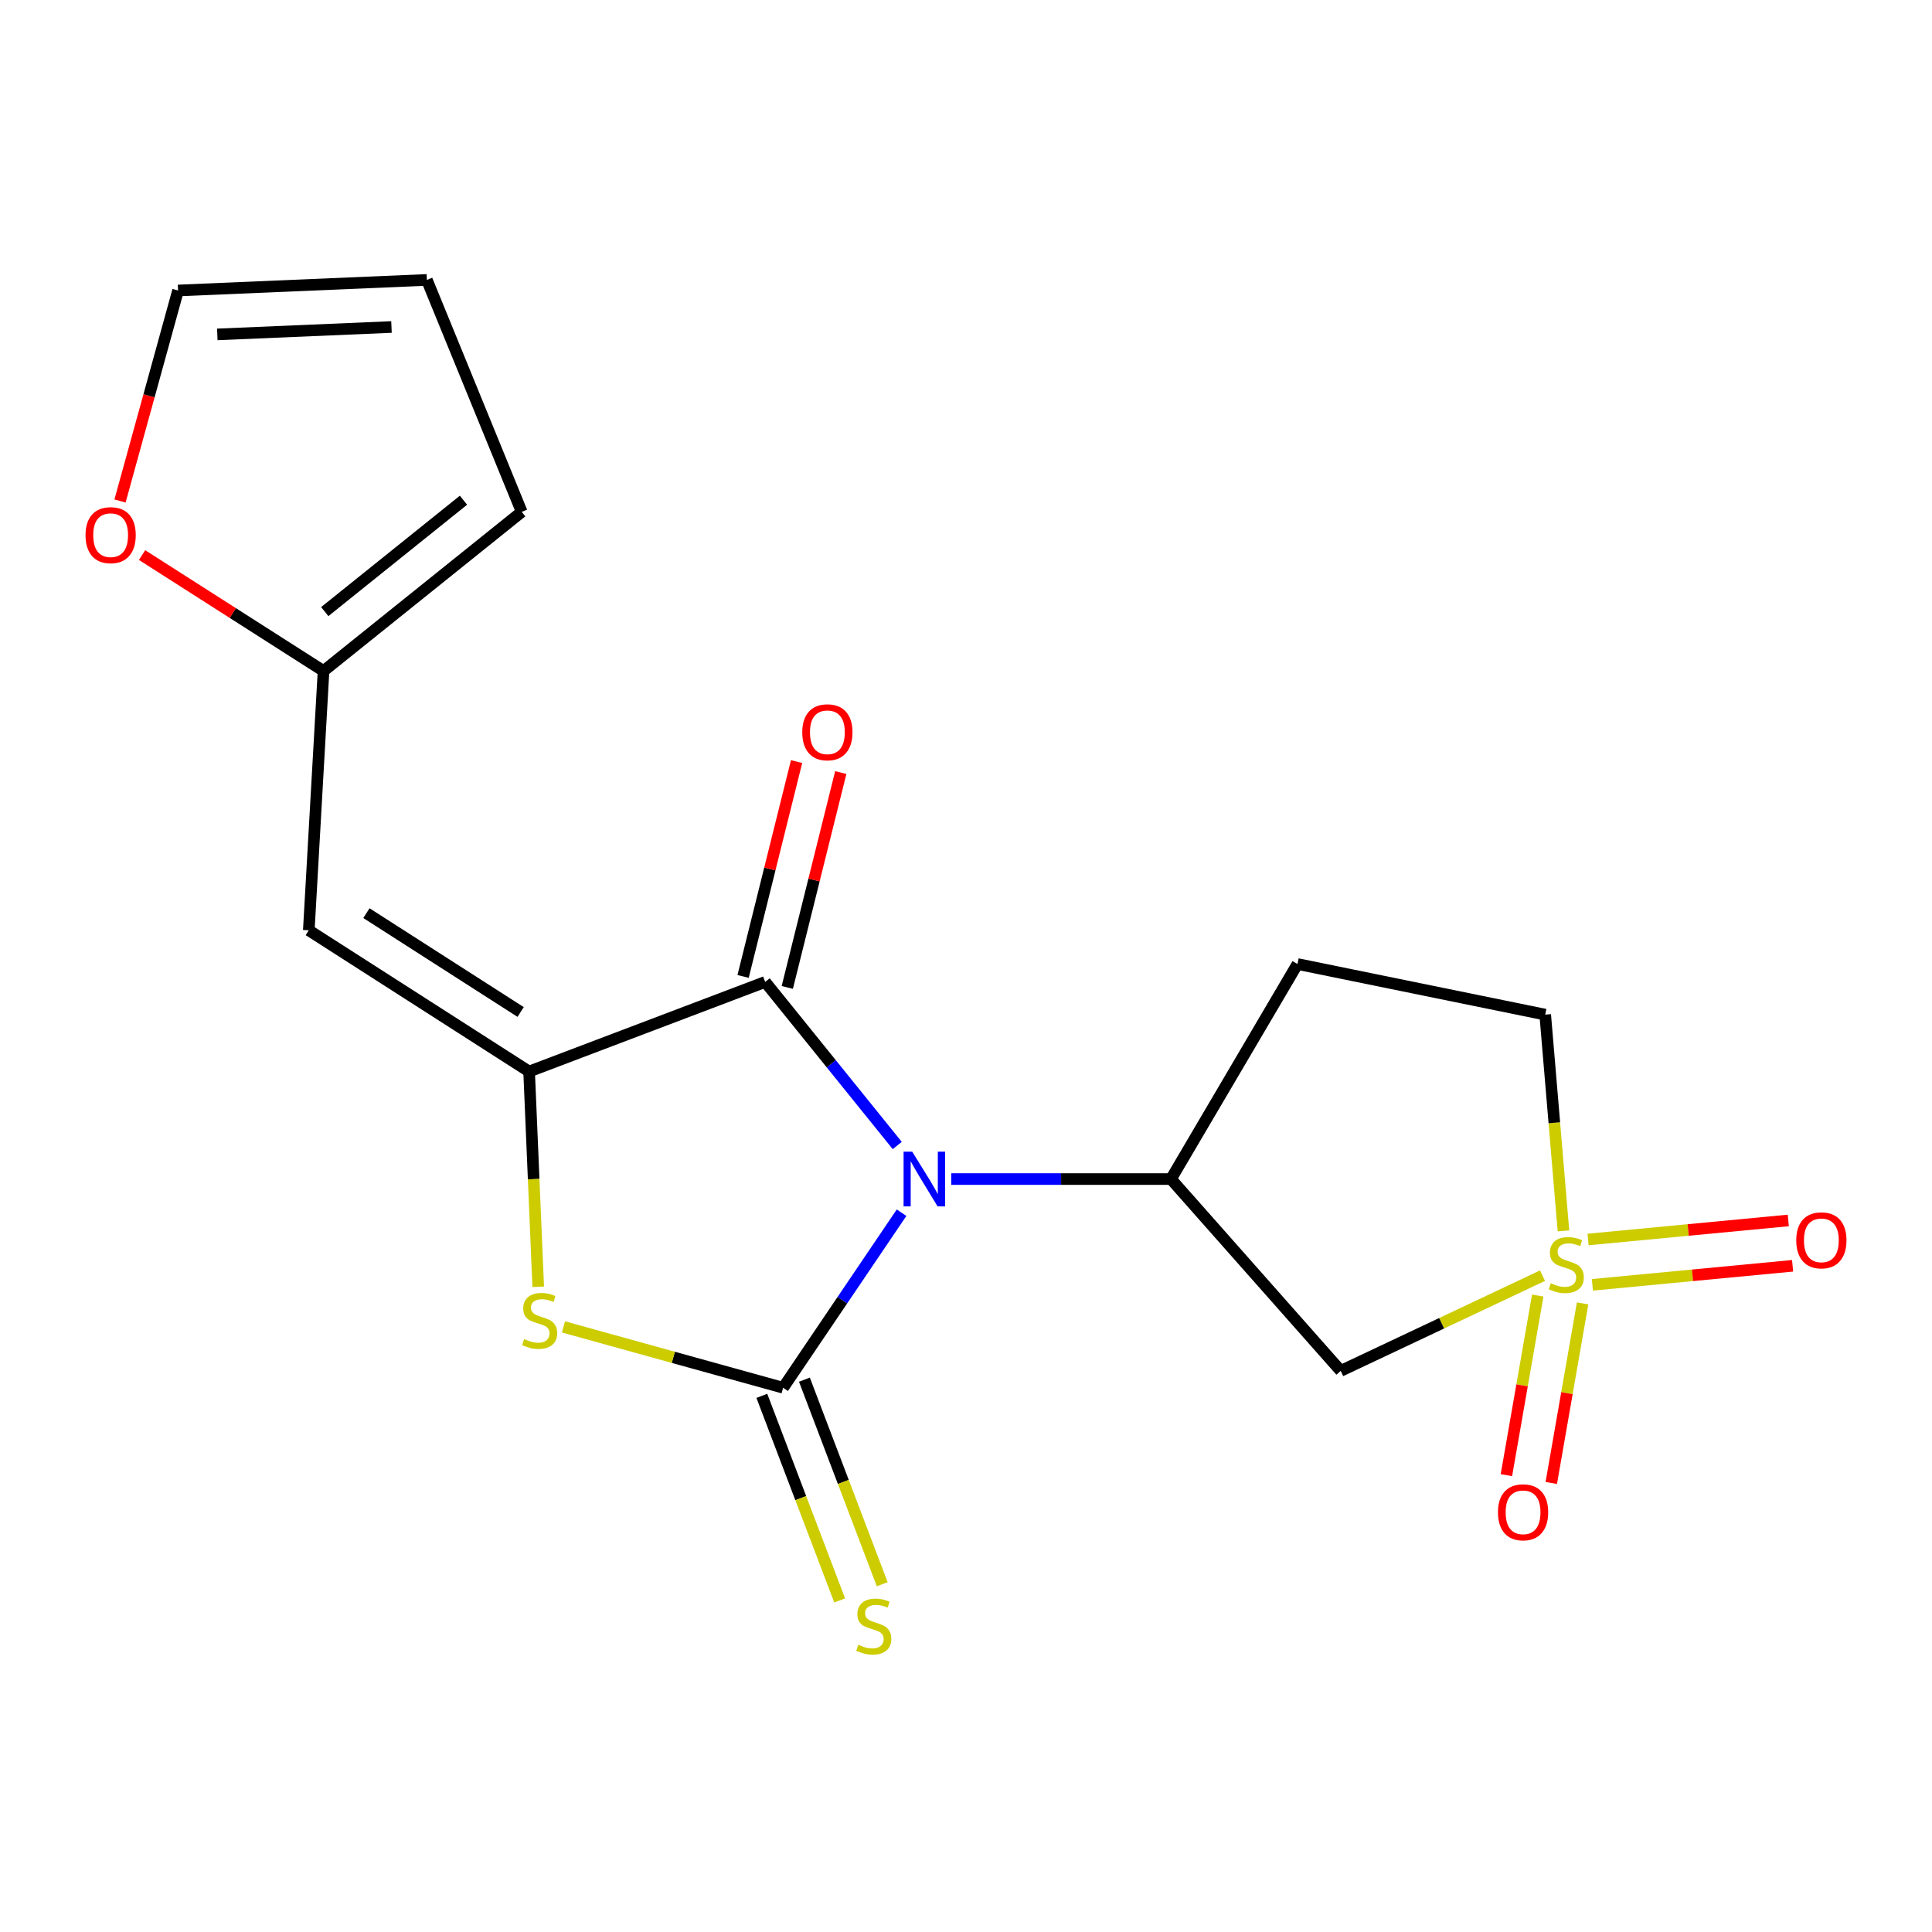 <?xml version='1.0' encoding='iso-8859-1'?>
<svg version='1.1' baseProfile='full'
              xmlns='http://www.w3.org/2000/svg'
                      xmlns:rdkit='http://www.rdkit.org/xml'
                      xmlns:xlink='http://www.w3.org/1999/xlink'
                  xml:space='preserve'
width='1000px' height='1000px' viewBox='0 0 1000 1000'>
<!-- END OF HEADER -->
<rect style='opacity:1.0;fill:#FFFFFF;stroke:none' width='1000' height='1000' x='0' y='0'> </rect>
<path class='bond-0' d='M 466.645,627.697 L 435.995,672.999' style='fill:none;fill-rule:evenodd;stroke:#0000FF;stroke-width:6px;stroke-linecap:butt;stroke-linejoin:miter;stroke-opacity:1' />
<path class='bond-0' d='M 435.995,672.999 L 405.345,718.301' style='fill:none;fill-rule:evenodd;stroke:#000000;stroke-width:6px;stroke-linecap:butt;stroke-linejoin:miter;stroke-opacity:1' />
<path class='bond-3' d='M 464.413,592.913 L 430.237,550.58' style='fill:none;fill-rule:evenodd;stroke:#0000FF;stroke-width:6px;stroke-linecap:butt;stroke-linejoin:miter;stroke-opacity:1' />
<path class='bond-3' d='M 430.237,550.58 L 396.06,508.248' style='fill:none;fill-rule:evenodd;stroke:#000000;stroke-width:6px;stroke-linecap:butt;stroke-linejoin:miter;stroke-opacity:1' />
<path class='bond-5' d='M 492.363,610.276 L 549.232,610.276' style='fill:none;fill-rule:evenodd;stroke:#0000FF;stroke-width:6px;stroke-linecap:butt;stroke-linejoin:miter;stroke-opacity:1' />
<path class='bond-5' d='M 549.232,610.276 L 606.1,610.276' style='fill:none;fill-rule:evenodd;stroke:#000000;stroke-width:6px;stroke-linecap:butt;stroke-linejoin:miter;stroke-opacity:1' />
<path class='bond-4' d='M 405.345,718.301 L 348.504,702.55' style='fill:none;fill-rule:evenodd;stroke:#000000;stroke-width:6px;stroke-linecap:butt;stroke-linejoin:miter;stroke-opacity:1' />
<path class='bond-4' d='M 348.504,702.55 L 291.663,686.798' style='fill:none;fill-rule:evenodd;stroke:#CCCC00;stroke-width:6px;stroke-linecap:butt;stroke-linejoin:miter;stroke-opacity:1' />
<path class='bond-9' d='M 394.33,722.492 L 414.47,775.431' style='fill:none;fill-rule:evenodd;stroke:#000000;stroke-width:6px;stroke-linecap:butt;stroke-linejoin:miter;stroke-opacity:1' />
<path class='bond-9' d='M 414.47,775.431 L 434.611,828.369' style='fill:none;fill-rule:evenodd;stroke:#CCCC00;stroke-width:6px;stroke-linecap:butt;stroke-linejoin:miter;stroke-opacity:1' />
<path class='bond-9' d='M 416.361,714.11 L 436.502,767.049' style='fill:none;fill-rule:evenodd;stroke:#000000;stroke-width:6px;stroke-linecap:butt;stroke-linejoin:miter;stroke-opacity:1' />
<path class='bond-9' d='M 436.502,767.049 L 456.642,819.987' style='fill:none;fill-rule:evenodd;stroke:#CCCC00;stroke-width:6px;stroke-linecap:butt;stroke-linejoin:miter;stroke-opacity:1' />
<path class='bond-1' d='M 798.398,660.281 L 746.178,684.924' style='fill:none;fill-rule:evenodd;stroke:#CCCC00;stroke-width:6px;stroke-linecap:butt;stroke-linejoin:miter;stroke-opacity:1' />
<path class='bond-1' d='M 746.178,684.924 L 693.958,709.567' style='fill:none;fill-rule:evenodd;stroke:#000000;stroke-width:6px;stroke-linecap:butt;stroke-linejoin:miter;stroke-opacity:1' />
<path class='bond-11' d='M 795.931,670.581 L 787.822,717.061' style='fill:none;fill-rule:evenodd;stroke:#CCCC00;stroke-width:6px;stroke-linecap:butt;stroke-linejoin:miter;stroke-opacity:1' />
<path class='bond-11' d='M 787.822,717.061 L 779.713,763.54' style='fill:none;fill-rule:evenodd;stroke:#FF0000;stroke-width:6px;stroke-linecap:butt;stroke-linejoin:miter;stroke-opacity:1' />
<path class='bond-11' d='M 819.153,674.633 L 811.044,721.112' style='fill:none;fill-rule:evenodd;stroke:#CCCC00;stroke-width:6px;stroke-linecap:butt;stroke-linejoin:miter;stroke-opacity:1' />
<path class='bond-11' d='M 811.044,721.112 L 802.935,767.591' style='fill:none;fill-rule:evenodd;stroke:#FF0000;stroke-width:6px;stroke-linecap:butt;stroke-linejoin:miter;stroke-opacity:1' />
<path class='bond-12' d='M 824.217,665.027 L 876.032,660.099' style='fill:none;fill-rule:evenodd;stroke:#CCCC00;stroke-width:6px;stroke-linecap:butt;stroke-linejoin:miter;stroke-opacity:1' />
<path class='bond-12' d='M 876.032,660.099 L 927.847,655.17' style='fill:none;fill-rule:evenodd;stroke:#FF0000;stroke-width:6px;stroke-linecap:butt;stroke-linejoin:miter;stroke-opacity:1' />
<path class='bond-12' d='M 821.985,641.561 L 873.8,636.633' style='fill:none;fill-rule:evenodd;stroke:#CCCC00;stroke-width:6px;stroke-linecap:butt;stroke-linejoin:miter;stroke-opacity:1' />
<path class='bond-12' d='M 873.8,636.633 L 925.615,631.704' style='fill:none;fill-rule:evenodd;stroke:#FF0000;stroke-width:6px;stroke-linecap:butt;stroke-linejoin:miter;stroke-opacity:1' />
<path class='bond-20' d='M 809.241,637.109 L 804.519,581.139' style='fill:none;fill-rule:evenodd;stroke:#CCCC00;stroke-width:6px;stroke-linecap:butt;stroke-linejoin:miter;stroke-opacity:1' />
<path class='bond-20' d='M 804.519,581.139 L 799.797,525.168' style='fill:none;fill-rule:evenodd;stroke:#000000;stroke-width:6px;stroke-linecap:butt;stroke-linejoin:miter;stroke-opacity:1' />
<path class='bond-2' d='M 273.866,554.62 L 396.06,508.248' style='fill:none;fill-rule:evenodd;stroke:#000000;stroke-width:6px;stroke-linecap:butt;stroke-linejoin:miter;stroke-opacity:1' />
<path class='bond-7' d='M 273.866,554.62 L 159.829,481.52' style='fill:none;fill-rule:evenodd;stroke:#000000;stroke-width:6px;stroke-linecap:butt;stroke-linejoin:miter;stroke-opacity:1' />
<path class='bond-7' d='M 269.481,523.81 L 189.656,472.64' style='fill:none;fill-rule:evenodd;stroke:#000000;stroke-width:6px;stroke-linecap:butt;stroke-linejoin:miter;stroke-opacity:1' />
<path class='bond-19' d='M 273.866,554.62 L 276.223,610.327' style='fill:none;fill-rule:evenodd;stroke:#000000;stroke-width:6px;stroke-linecap:butt;stroke-linejoin:miter;stroke-opacity:1' />
<path class='bond-19' d='M 276.223,610.327 L 278.58,666.034' style='fill:none;fill-rule:evenodd;stroke:#CCCC00;stroke-width:6px;stroke-linecap:butt;stroke-linejoin:miter;stroke-opacity:1' />
<path class='bond-13' d='M 407.497,511.095 L 421.34,455.488' style='fill:none;fill-rule:evenodd;stroke:#000000;stroke-width:6px;stroke-linecap:butt;stroke-linejoin:miter;stroke-opacity:1' />
<path class='bond-13' d='M 421.34,455.488 L 435.183,399.881' style='fill:none;fill-rule:evenodd;stroke:#FF0000;stroke-width:6px;stroke-linecap:butt;stroke-linejoin:miter;stroke-opacity:1' />
<path class='bond-13' d='M 384.623,505.401 L 398.466,449.794' style='fill:none;fill-rule:evenodd;stroke:#000000;stroke-width:6px;stroke-linecap:butt;stroke-linejoin:miter;stroke-opacity:1' />
<path class='bond-13' d='M 398.466,449.794 L 412.309,394.187' style='fill:none;fill-rule:evenodd;stroke:#FF0000;stroke-width:6px;stroke-linecap:butt;stroke-linejoin:miter;stroke-opacity:1' />
<path class='bond-6' d='M 606.1,610.276 L 693.958,709.567' style='fill:none;fill-rule:evenodd;stroke:#000000;stroke-width:6px;stroke-linecap:butt;stroke-linejoin:miter;stroke-opacity:1' />
<path class='bond-10' d='M 606.1,610.276 L 671.578,498.977' style='fill:none;fill-rule:evenodd;stroke:#000000;stroke-width:6px;stroke-linecap:butt;stroke-linejoin:miter;stroke-opacity:1' />
<path class='bond-8' d='M 159.829,481.52 L 167.464,347.304' style='fill:none;fill-rule:evenodd;stroke:#000000;stroke-width:6px;stroke-linecap:butt;stroke-linejoin:miter;stroke-opacity:1' />
<path class='bond-15' d='M 167.464,347.304 L 120.499,317.305' style='fill:none;fill-rule:evenodd;stroke:#000000;stroke-width:6px;stroke-linecap:butt;stroke-linejoin:miter;stroke-opacity:1' />
<path class='bond-15' d='M 120.499,317.305 L 73.534,287.307' style='fill:none;fill-rule:evenodd;stroke:#FF0000;stroke-width:6px;stroke-linecap:butt;stroke-linejoin:miter;stroke-opacity:1' />
<path class='bond-16' d='M 167.464,347.304 L 270.042,264.933' style='fill:none;fill-rule:evenodd;stroke:#000000;stroke-width:6px;stroke-linecap:butt;stroke-linejoin:miter;stroke-opacity:1' />
<path class='bond-16' d='M 168.092,316.568 L 239.896,258.909' style='fill:none;fill-rule:evenodd;stroke:#000000;stroke-width:6px;stroke-linecap:butt;stroke-linejoin:miter;stroke-opacity:1' />
<path class='bond-14' d='M 671.578,498.977 L 799.797,525.168' style='fill:none;fill-rule:evenodd;stroke:#000000;stroke-width:6px;stroke-linecap:butt;stroke-linejoin:miter;stroke-opacity:1' />
<path class='bond-17' d='M 62.119,259.313 L 77.142,204.836' style='fill:none;fill-rule:evenodd;stroke:#FF0000;stroke-width:6px;stroke-linecap:butt;stroke-linejoin:miter;stroke-opacity:1' />
<path class='bond-17' d='M 77.142,204.836 L 92.165,150.359' style='fill:none;fill-rule:evenodd;stroke:#000000;stroke-width:6px;stroke-linecap:butt;stroke-linejoin:miter;stroke-opacity:1' />
<path class='bond-18' d='M 270.042,264.933 L 220.946,144.886' style='fill:none;fill-rule:evenodd;stroke:#000000;stroke-width:6px;stroke-linecap:butt;stroke-linejoin:miter;stroke-opacity:1' />
<path class='bond-21' d='M 92.165,150.359 L 220.946,144.886' style='fill:none;fill-rule:evenodd;stroke:#000000;stroke-width:6px;stroke-linecap:butt;stroke-linejoin:miter;stroke-opacity:1' />
<path class='bond-21' d='M 112.483,173.089 L 202.63,169.257' style='fill:none;fill-rule:evenodd;stroke:#000000;stroke-width:6px;stroke-linecap:butt;stroke-linejoin:miter;stroke-opacity:1' />
<path  class='atom-0' d='M 472.172 596.116
L 481.452 611.116
Q 482.372 612.596, 483.852 615.276
Q 485.332 617.956, 485.412 618.116
L 485.412 596.116
L 489.172 596.116
L 489.172 624.436
L 485.292 624.436
L 475.332 608.036
Q 474.172 606.116, 472.932 603.916
Q 471.732 601.716, 471.372 601.036
L 471.372 624.436
L 467.692 624.436
L 467.692 596.116
L 472.172 596.116
' fill='#0000FF'/>
<path  class='atom-2' d='M 802.706 664.193
Q 803.026 664.313, 804.346 664.873
Q 805.666 665.433, 807.106 665.793
Q 808.586 666.113, 810.026 666.113
Q 812.706 666.113, 814.266 664.833
Q 815.826 663.513, 815.826 661.233
Q 815.826 659.673, 815.026 658.713
Q 814.266 657.753, 813.066 657.233
Q 811.866 656.713, 809.866 656.113
Q 807.346 655.353, 805.826 654.633
Q 804.346 653.913, 803.266 652.393
Q 802.226 650.873, 802.226 648.313
Q 802.226 644.753, 804.626 642.553
Q 807.066 640.353, 811.866 640.353
Q 815.146 640.353, 818.866 641.913
L 817.946 644.993
Q 814.546 643.593, 811.986 643.593
Q 809.226 643.593, 807.706 644.753
Q 806.186 645.873, 806.226 647.833
Q 806.226 649.353, 806.986 650.273
Q 807.786 651.193, 808.906 651.713
Q 810.066 652.233, 811.986 652.833
Q 814.546 653.633, 816.066 654.433
Q 817.586 655.233, 818.666 656.873
Q 819.786 658.473, 819.786 661.233
Q 819.786 665.153, 817.146 667.273
Q 814.546 669.353, 810.186 669.353
Q 807.666 669.353, 805.746 668.793
Q 803.866 668.273, 801.626 667.353
L 802.706 664.193
' fill='#CCCC00'/>
<path  class='atom-5' d='M 271.313 693.095
Q 271.633 693.215, 272.953 693.775
Q 274.273 694.335, 275.713 694.695
Q 277.193 695.015, 278.633 695.015
Q 281.313 695.015, 282.873 693.735
Q 284.433 692.415, 284.433 690.135
Q 284.433 688.575, 283.633 687.615
Q 282.873 686.655, 281.673 686.135
Q 280.473 685.615, 278.473 685.015
Q 275.953 684.255, 274.433 683.535
Q 272.953 682.815, 271.873 681.295
Q 270.833 679.775, 270.833 677.215
Q 270.833 673.655, 273.233 671.455
Q 275.673 669.255, 280.473 669.255
Q 283.753 669.255, 287.473 670.815
L 286.553 673.895
Q 283.153 672.495, 280.593 672.495
Q 277.833 672.495, 276.313 673.655
Q 274.793 674.775, 274.833 676.735
Q 274.833 678.255, 275.593 679.175
Q 276.393 680.095, 277.513 680.615
Q 278.673 681.135, 280.593 681.735
Q 283.153 682.535, 284.673 683.335
Q 286.193 684.135, 287.273 685.775
Q 288.393 687.375, 288.393 690.135
Q 288.393 694.055, 285.753 696.175
Q 283.153 698.255, 278.793 698.255
Q 276.273 698.255, 274.353 697.695
Q 272.473 697.175, 270.233 696.255
L 271.313 693.095
' fill='#CCCC00'/>
<path  class='atom-10' d='M 444.254 851.316
Q 444.574 851.436, 445.894 851.996
Q 447.214 852.556, 448.654 852.916
Q 450.134 853.236, 451.574 853.236
Q 454.254 853.236, 455.814 851.956
Q 457.374 850.636, 457.374 848.356
Q 457.374 846.796, 456.574 845.836
Q 455.814 844.876, 454.614 844.356
Q 453.414 843.836, 451.414 843.236
Q 448.894 842.476, 447.374 841.756
Q 445.894 841.036, 444.814 839.516
Q 443.774 837.996, 443.774 835.436
Q 443.774 831.876, 446.174 829.676
Q 448.614 827.476, 453.414 827.476
Q 456.694 827.476, 460.414 829.036
L 459.494 832.116
Q 456.094 830.716, 453.534 830.716
Q 450.774 830.716, 449.254 831.876
Q 447.734 832.996, 447.774 834.956
Q 447.774 836.476, 448.534 837.396
Q 449.334 838.316, 450.454 838.836
Q 451.614 839.356, 453.534 839.956
Q 456.094 840.756, 457.614 841.556
Q 459.134 842.356, 460.214 843.996
Q 461.334 845.596, 461.334 848.356
Q 461.334 852.276, 458.694 854.396
Q 456.094 856.476, 451.734 856.476
Q 449.214 856.476, 447.294 855.916
Q 445.414 855.396, 443.174 854.476
L 444.254 851.316
' fill='#CCCC00'/>
<path  class='atom-12' d='M 775.338 782.759
Q 775.338 775.959, 778.698 772.159
Q 782.058 768.359, 788.338 768.359
Q 794.618 768.359, 797.978 772.159
Q 801.338 775.959, 801.338 782.759
Q 801.338 789.639, 797.938 793.559
Q 794.538 797.439, 788.338 797.439
Q 782.098 797.439, 778.698 793.559
Q 775.338 789.679, 775.338 782.759
M 788.338 794.239
Q 792.658 794.239, 794.978 791.359
Q 797.338 788.439, 797.338 782.759
Q 797.338 777.199, 794.978 774.399
Q 792.658 771.559, 788.338 771.559
Q 784.018 771.559, 781.658 774.359
Q 779.338 777.159, 779.338 782.759
Q 779.338 788.479, 781.658 791.359
Q 784.018 794.239, 788.338 794.239
' fill='#FF0000'/>
<path  class='atom-13' d='M 929.735 641.995
Q 929.735 635.195, 933.095 631.395
Q 936.455 627.595, 942.735 627.595
Q 949.015 627.595, 952.375 631.395
Q 955.735 635.195, 955.735 641.995
Q 955.735 648.875, 952.335 652.795
Q 948.935 656.675, 942.735 656.675
Q 936.495 656.675, 933.095 652.795
Q 929.735 648.915, 929.735 641.995
M 942.735 653.475
Q 947.055 653.475, 949.375 650.595
Q 951.735 647.675, 951.735 641.995
Q 951.735 636.435, 949.375 633.635
Q 947.055 630.795, 942.735 630.795
Q 938.415 630.795, 936.055 633.595
Q 933.735 636.395, 933.735 641.995
Q 933.735 647.715, 936.055 650.595
Q 938.415 653.475, 942.735 653.475
' fill='#FF0000'/>
<path  class='atom-14' d='M 415.249 379.023
Q 415.249 372.223, 418.609 368.423
Q 421.969 364.623, 428.249 364.623
Q 434.529 364.623, 437.889 368.423
Q 441.249 372.223, 441.249 379.023
Q 441.249 385.903, 437.849 389.823
Q 434.449 393.703, 428.249 393.703
Q 422.009 393.703, 418.609 389.823
Q 415.249 385.943, 415.249 379.023
M 428.249 390.503
Q 432.569 390.503, 434.889 387.623
Q 437.249 384.703, 437.249 379.023
Q 437.249 373.463, 434.889 370.663
Q 432.569 367.823, 428.249 367.823
Q 423.929 367.823, 421.569 370.623
Q 419.249 373.423, 419.249 379.023
Q 419.249 384.743, 421.569 387.623
Q 423.929 390.503, 428.249 390.503
' fill='#FF0000'/>
<path  class='atom-16' d='M 44.265 276.995
Q 44.265 270.195, 47.625 266.395
Q 50.985 262.595, 57.265 262.595
Q 63.545 262.595, 66.905 266.395
Q 70.265 270.195, 70.265 276.995
Q 70.265 283.875, 66.865 287.795
Q 63.465 291.675, 57.265 291.675
Q 51.025 291.675, 47.625 287.795
Q 44.265 283.915, 44.265 276.995
M 57.265 288.475
Q 61.585 288.475, 63.905 285.595
Q 66.265 282.675, 66.265 276.995
Q 66.265 271.435, 63.905 268.635
Q 61.585 265.795, 57.265 265.795
Q 52.945 265.795, 50.585 268.595
Q 48.265 271.395, 48.265 276.995
Q 48.265 282.715, 50.585 285.595
Q 52.945 288.475, 57.265 288.475
' fill='#FF0000'/>
</svg>
